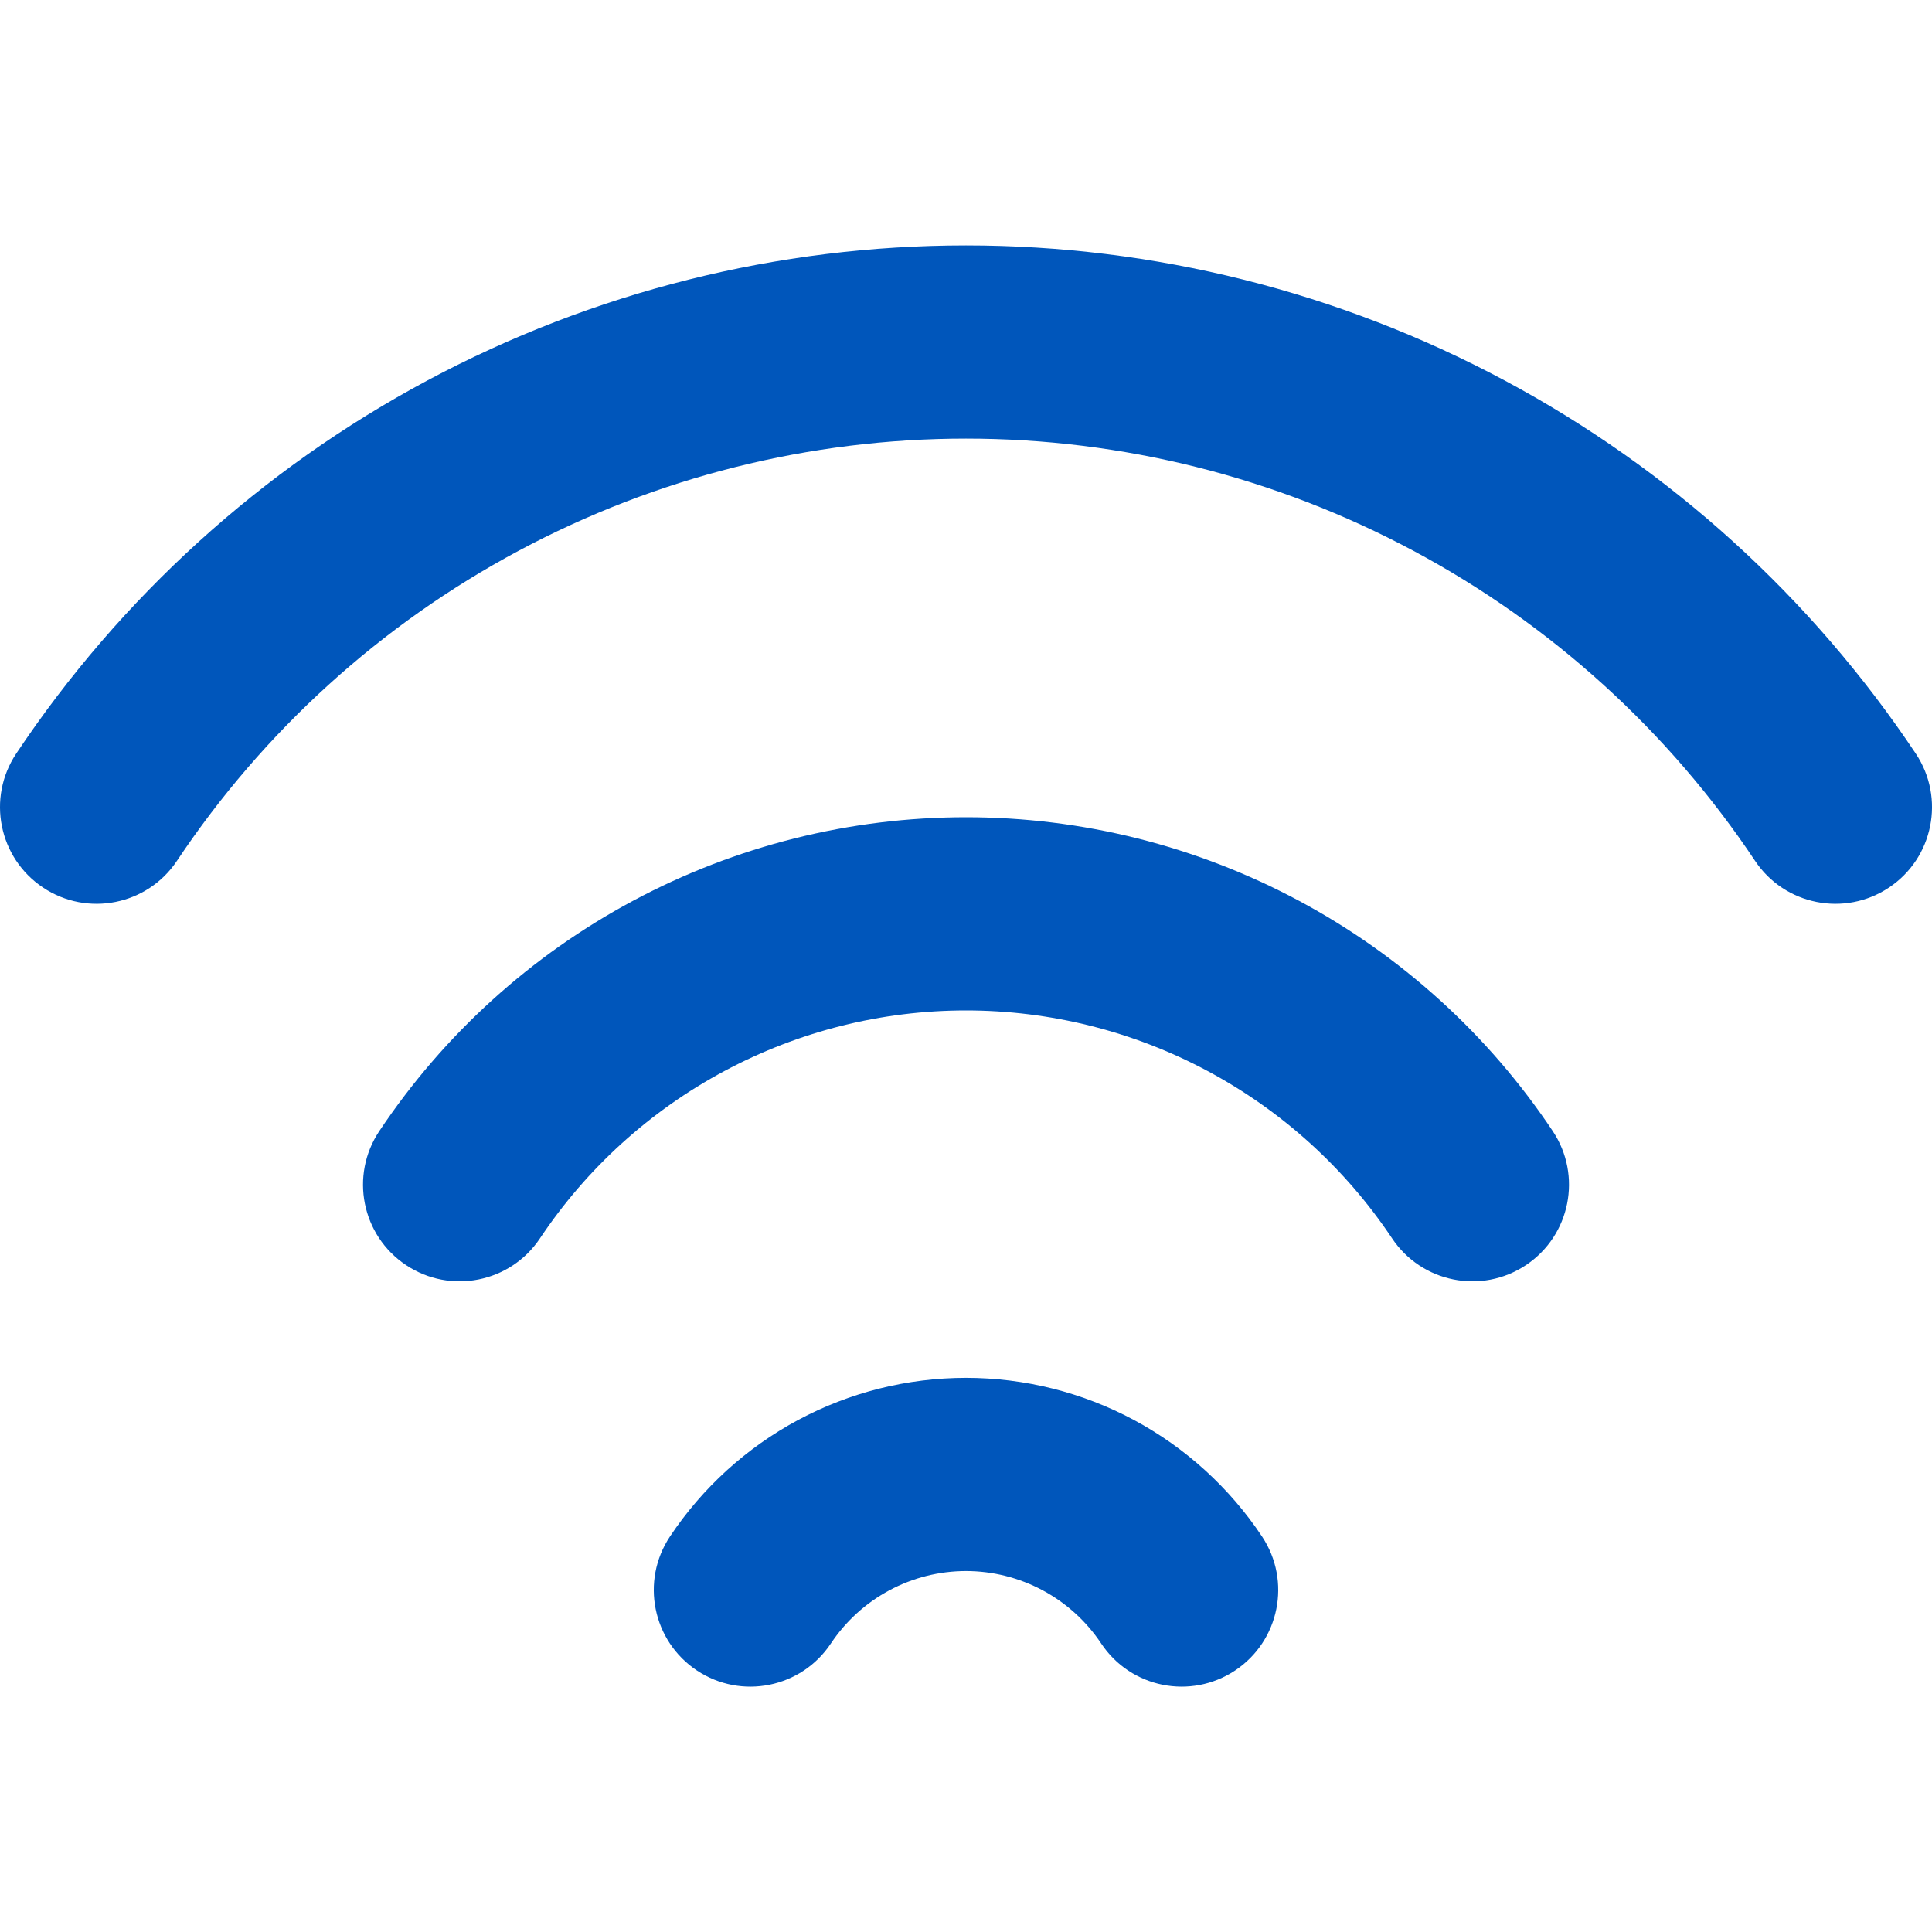 <svg width="40" height="40" viewBox="0 0 40 40" fill="none" xmlns="http://www.w3.org/2000/svg">
<g clip-path="url(#clip0_8573_12161)">
<path fill-rule="evenodd" clip-rule="evenodd" d="M20 20.92C18.255 20.92 16.537 21.351 14.999 22.174C13.46 22.997 12.148 24.187 11.18 25.638C10.567 26.557 9.325 26.805 8.406 26.192C7.487 25.579 7.239 24.337 7.853 23.418C9.187 21.419 10.993 19.78 13.112 18.647C15.231 17.513 17.597 16.92 20 16.92C22.403 16.92 24.769 17.513 26.888 18.647C29.007 19.78 30.814 21.419 32.148 23.418C32.761 24.337 32.513 25.579 31.594 26.192C30.676 26.805 29.434 26.557 28.821 25.638C27.852 24.187 26.54 22.997 25.002 22.174C23.463 21.351 21.745 20.92 20 20.92Z" fill="#0056BB"/>
<path fill-rule="evenodd" clip-rule="evenodd" d="M20 32.527C19.446 32.527 18.901 32.664 18.413 32.926C17.924 33.188 17.509 33.566 17.202 34.027C16.59 34.947 15.349 35.197 14.429 34.586C13.509 33.974 13.259 32.733 13.87 31.813C14.542 30.803 15.453 29.974 16.523 29.4C17.592 28.827 18.787 28.527 20 28.527C21.214 28.527 22.408 28.827 23.478 29.4C24.547 29.974 25.458 30.803 26.13 31.813C26.741 32.733 26.491 33.974 25.571 34.586C24.651 35.197 23.41 34.947 22.799 34.027C22.492 33.566 22.076 33.188 21.588 32.926C21.099 32.664 20.554 32.527 20 32.527Z" fill="#0056BB"/>
<path fill-rule="evenodd" clip-rule="evenodd" d="M20 9.081C16.768 9.081 13.586 9.879 10.736 11.404C7.887 12.928 5.457 15.133 3.664 17.822C3.051 18.741 1.809 18.989 0.891 18.376C-0.028 17.763 -0.277 16.521 0.336 15.602C2.495 12.366 5.419 9.712 8.849 7.877C12.28 6.041 16.11 5.081 20 5.081C23.891 5.081 27.721 6.041 31.151 7.877C34.581 9.712 37.505 12.366 39.664 15.602C40.277 16.521 40.029 17.763 39.11 18.376C38.191 18.989 36.949 18.741 36.336 17.822C34.543 15.133 32.114 12.928 29.264 11.404C26.414 9.879 23.232 9.081 20 9.081Z" fill="#0056BB"/>
</g>
<defs>
<clipPath id="clip0_8573_12161">
<rect width="40" height="40" fill="white"/>
</clipPath>
</defs>
</svg>
